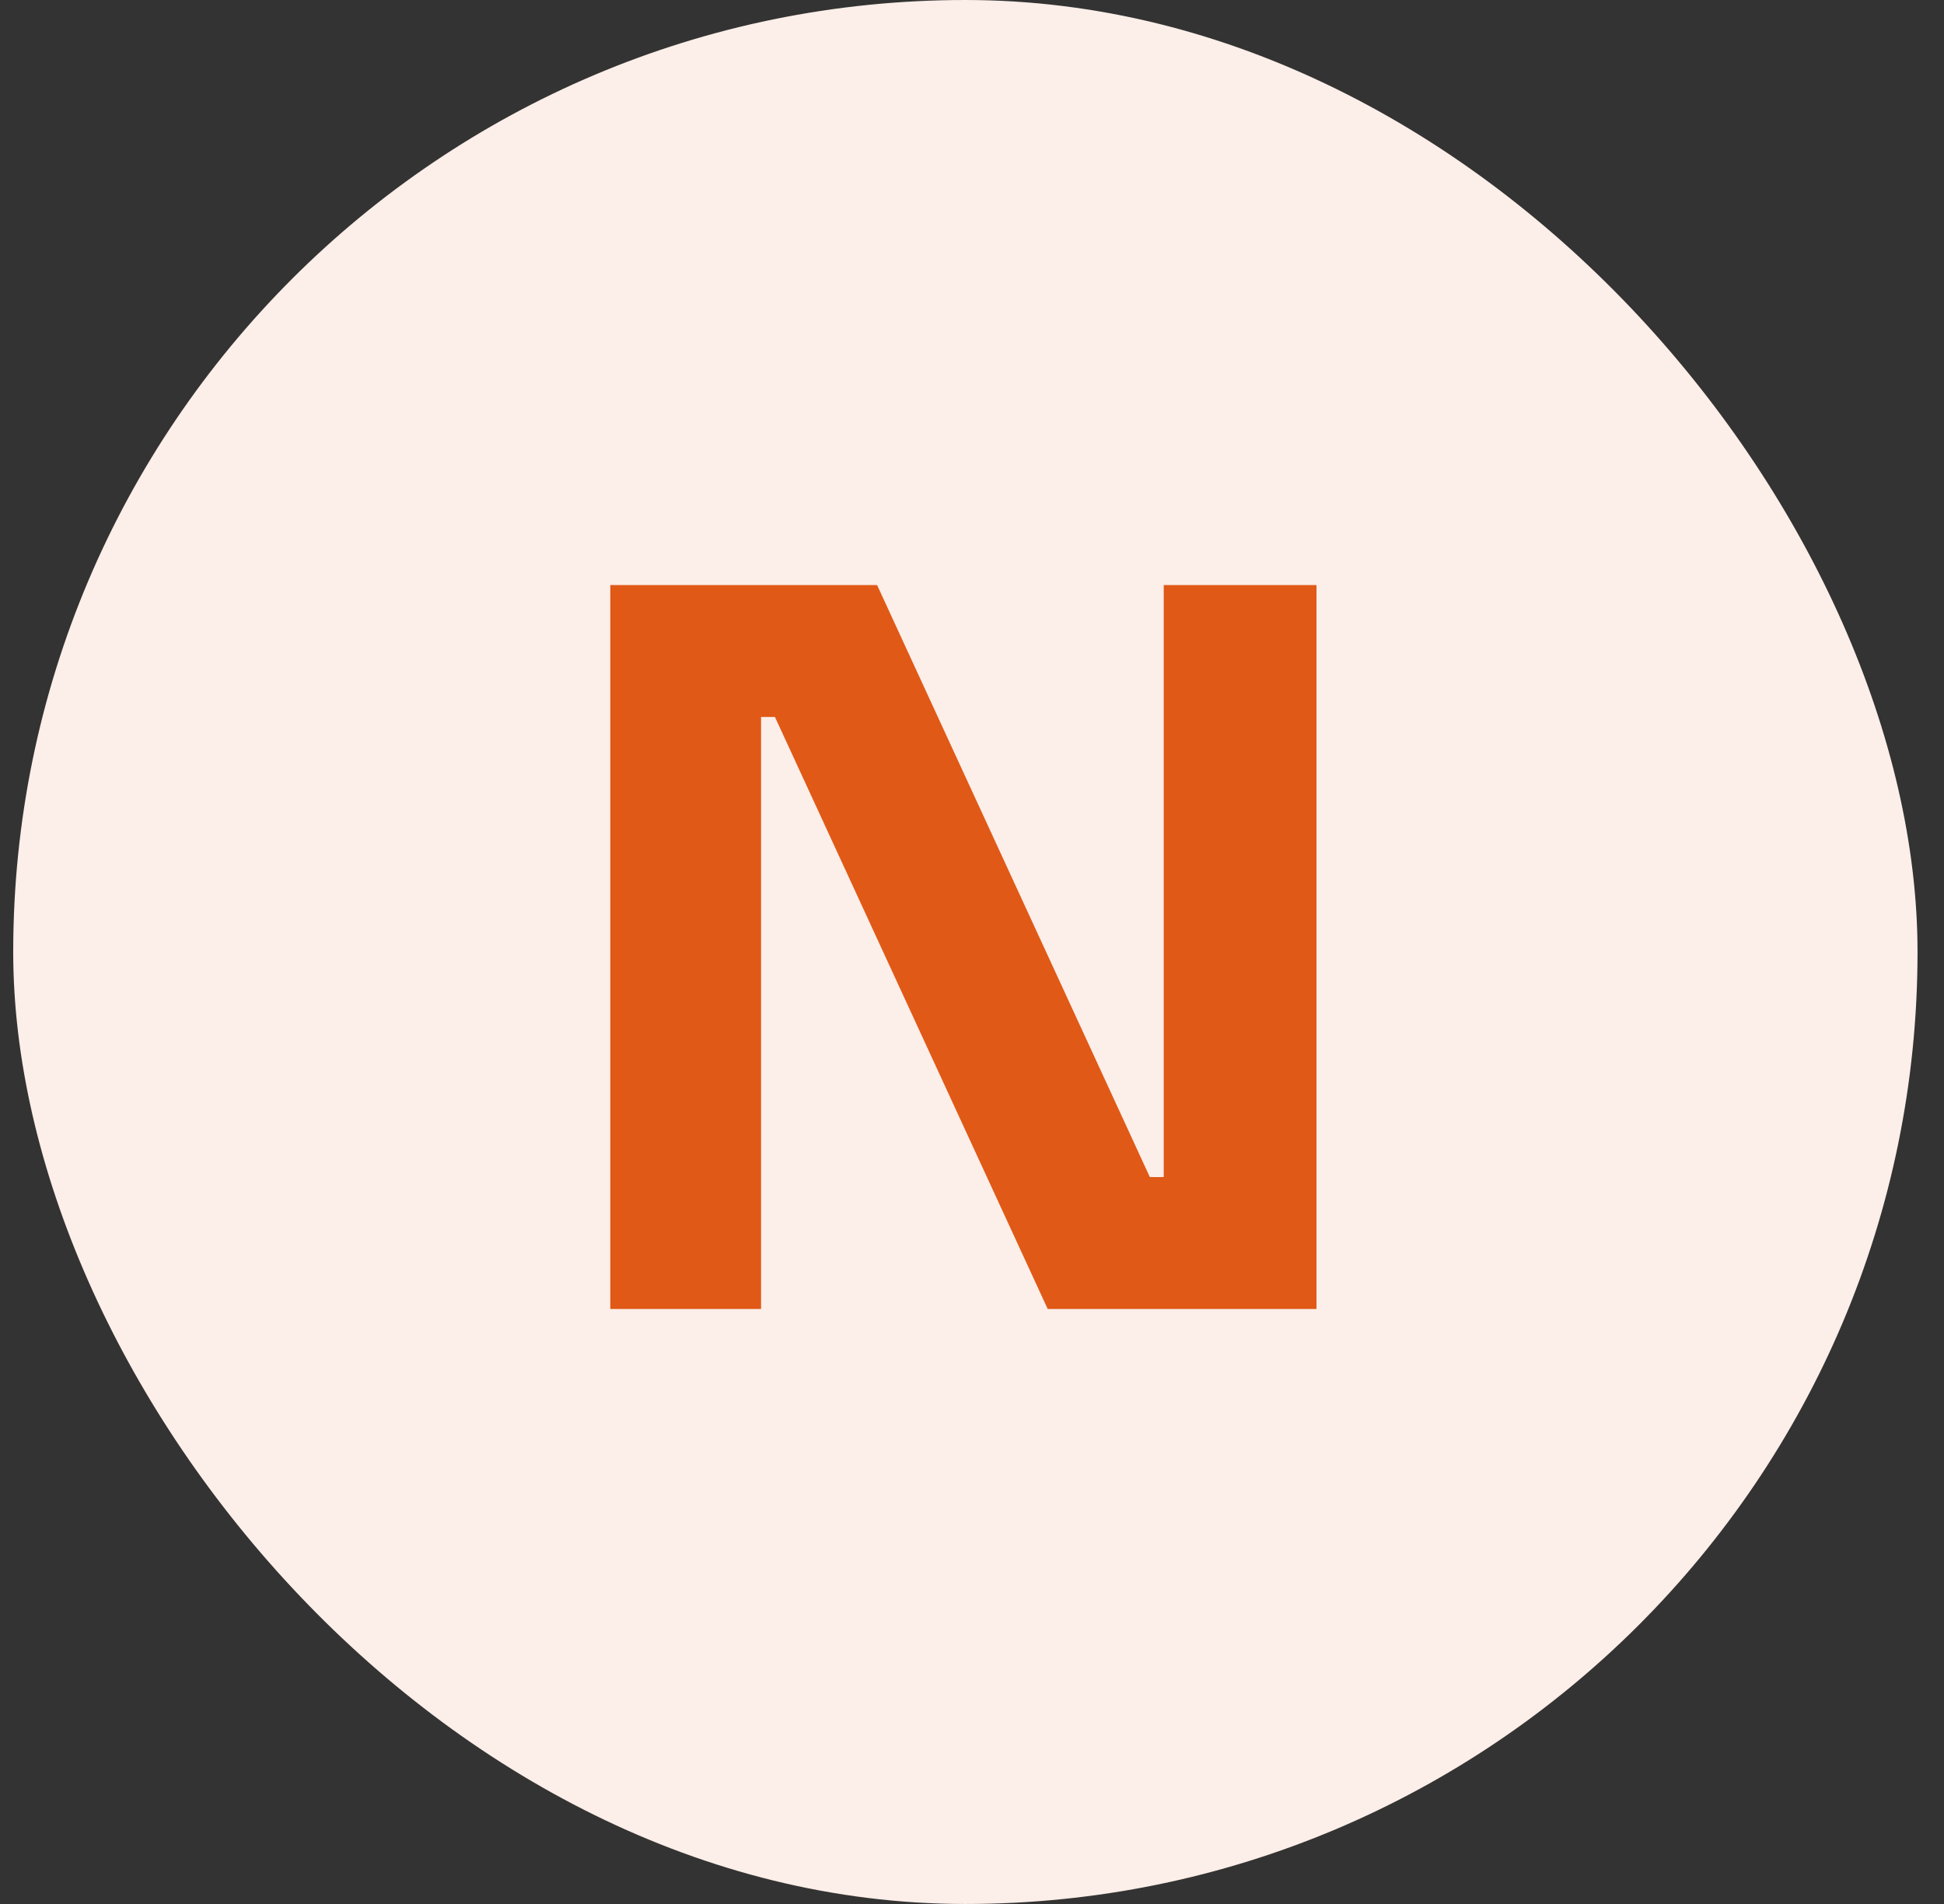 <svg width="49" height="48" viewBox="0 0 49 48" fill="none" xmlns="http://www.w3.org/2000/svg">
<rect x="0" y="0" width="49" height="48" fill="#333333" stroke="none"/>
<rect x="0.333" width="48" height="48" rx="24" fill="#FCEEE8"/>
<path d="M15.383 33V14.75H22.108L28.983 29.675H29.833L29.333 30.125V14.75H33.183V33H26.408L19.533 18.075H18.683L19.183 17.625V33H15.383Z" fill="#E05917"/>
</svg>
